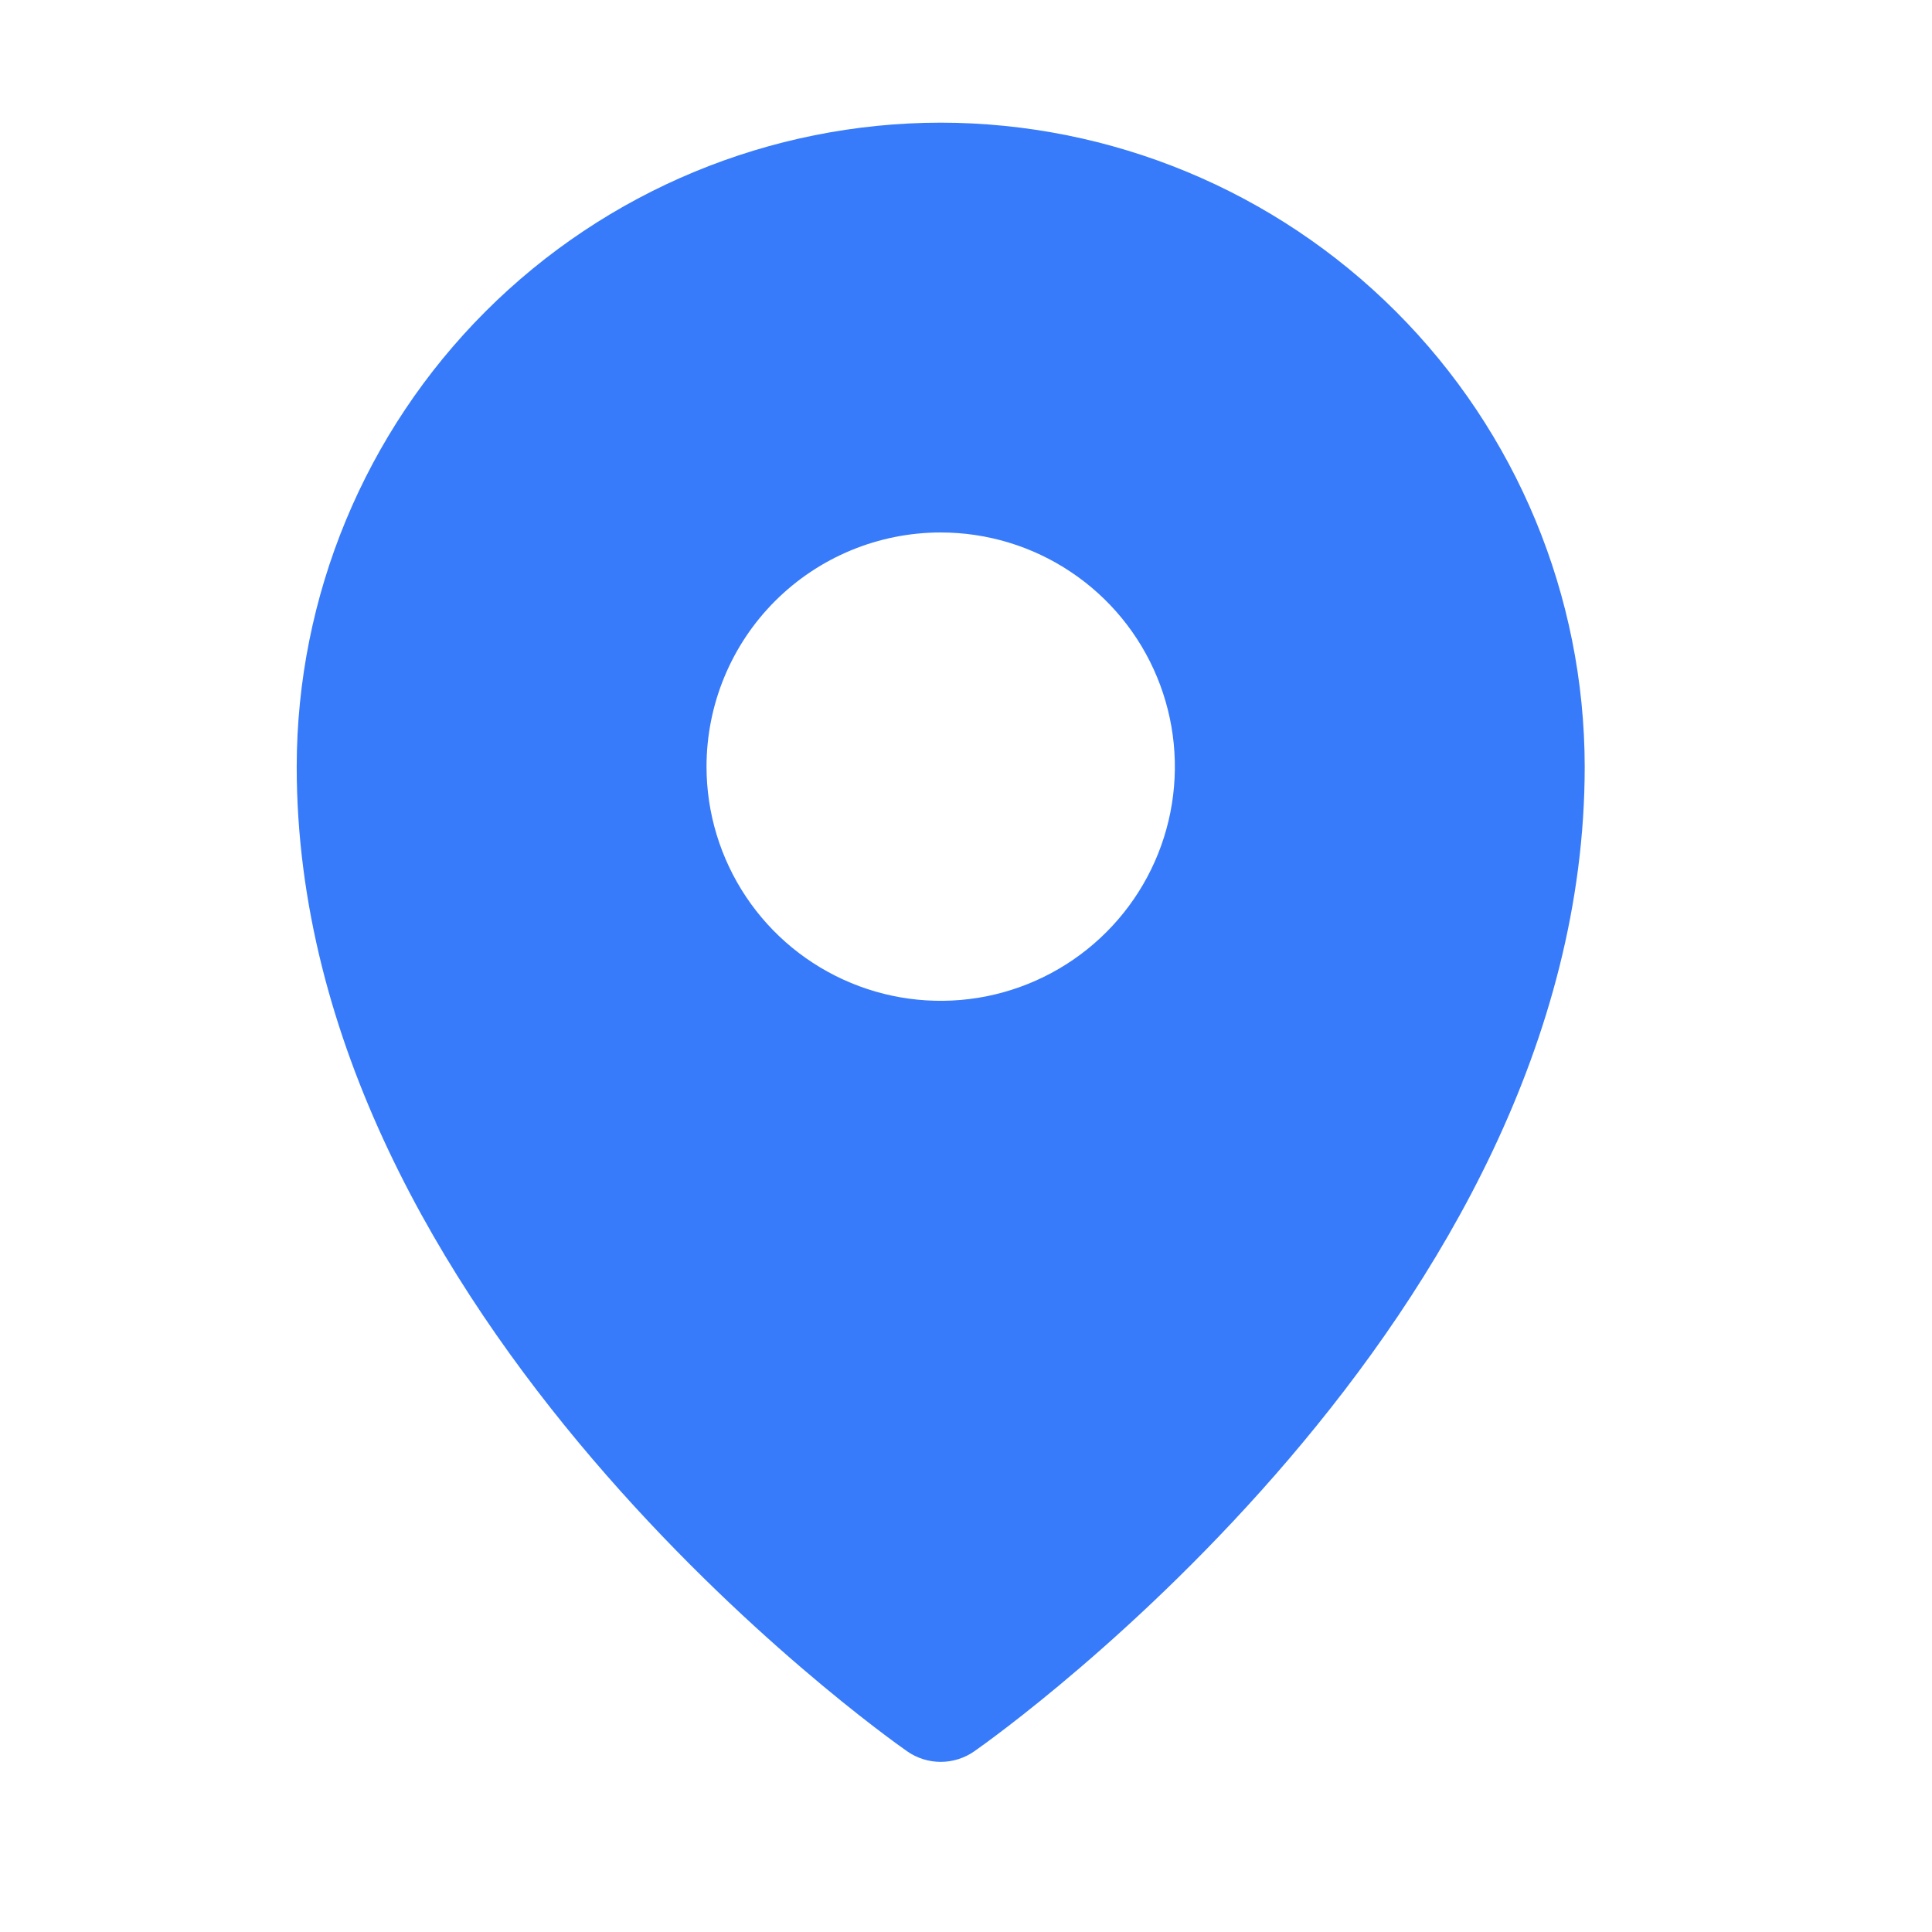 <svg width="33" height="33" viewBox="0 0 33 33" fill="none" xmlns="http://www.w3.org/2000/svg">
<g clip-path="url(#clip0_8_80)">
<path d="M16.068 2.095C13.152 2.098 10.355 3.258 8.293 5.32C6.231 7.382 5.071 10.178 5.068 13.095C5.068 22.507 15.068 29.616 15.494 29.913C15.662 30.031 15.863 30.094 16.068 30.094C16.273 30.094 16.474 30.031 16.642 29.913C17.068 29.616 27.068 22.507 27.068 13.095C27.065 10.178 25.905 7.382 23.842 5.32C21.78 3.258 18.984 2.098 16.068 2.095ZM16.068 9.095C16.859 9.095 17.632 9.329 18.29 9.769C18.948 10.208 19.461 10.833 19.763 11.564C20.066 12.295 20.145 13.099 19.991 13.875C19.837 14.651 19.456 15.364 18.896 15.923C18.337 16.482 17.624 16.863 16.848 17.018C16.072 17.172 15.268 17.093 14.537 16.79C13.806 16.487 13.181 15.975 12.742 15.317C12.303 14.659 12.068 13.886 12.068 13.095C12.068 12.034 12.489 11.016 13.239 10.266C13.99 9.516 15.007 9.095 16.068 9.095Z" fill="#377BFA"/>
</g>
<defs>
<clipPath id="clip0_8_80">
<rect width="32" height="32" fill="white" transform="translate(0.068 0.095)"/>
</clipPath>
</defs>
</svg>
